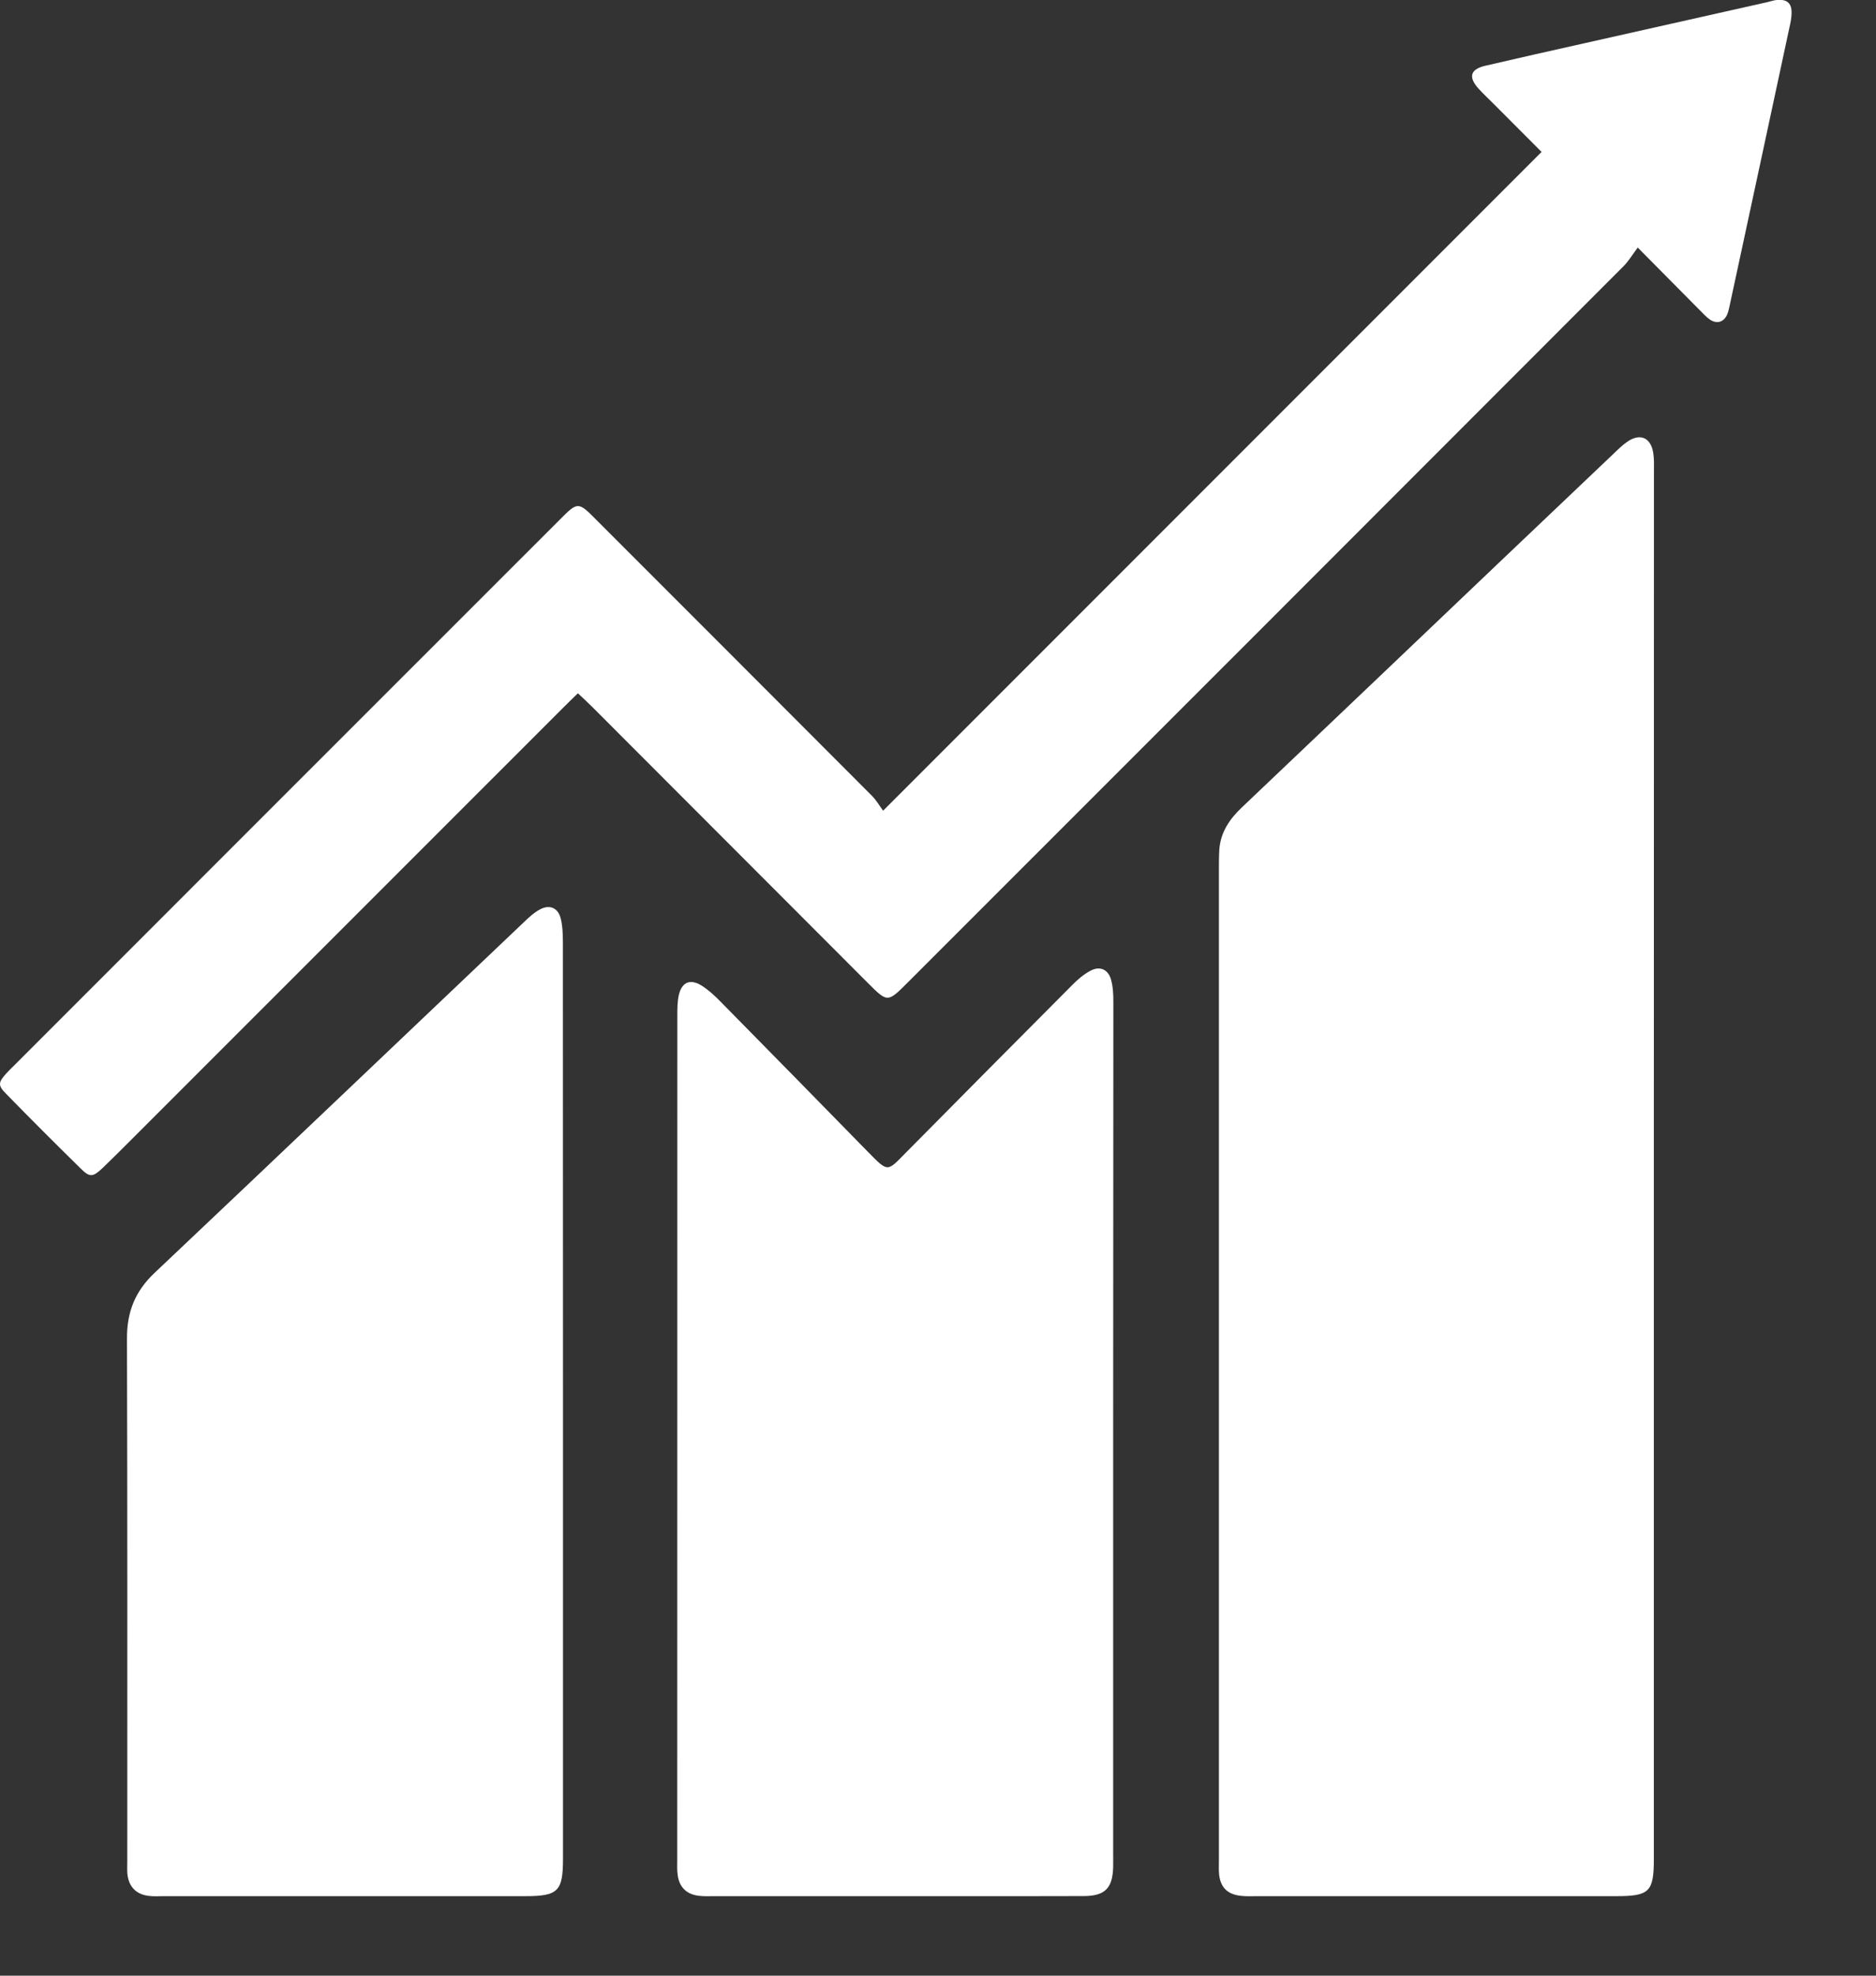 <svg width="19" height="20" viewBox="0 0 19 20" fill="none" xmlns="http://www.w3.org/2000/svg">
<rect x="0" y="0" width="19" height="20" fill="#333333" stroke="none"/>
<g clip-path="url(#clip0)">
<path d="M16.75 11.79C16.75 14.132 16.75 16.475 16.75 18.817C16.75 19.151 16.706 19.195 16.369 19.195C15.156 19.195 13.943 19.195 12.73 19.195C12.677 19.195 12.623 19.198 12.57 19.192C12.429 19.178 12.356 19.102 12.346 18.963C12.343 18.921 12.345 18.879 12.345 18.838C12.345 15.497 12.345 12.156 12.345 8.815C12.345 8.743 12.345 8.672 12.349 8.601C12.362 8.424 12.454 8.29 12.579 8.172C13.054 7.722 13.527 7.27 14.001 6.82C14.78 6.078 15.559 5.336 16.34 4.595C16.387 4.55 16.434 4.503 16.488 4.467C16.615 4.384 16.72 4.432 16.744 4.585C16.754 4.648 16.751 4.715 16.751 4.78C16.751 7.118 16.75 9.454 16.75 11.79Z" fill="white"/>
<path d="M11.274 14.496C11.274 15.917 11.274 17.337 11.274 18.758C11.274 18.806 11.275 18.854 11.274 18.901C11.268 19.114 11.192 19.192 10.981 19.194C10.535 19.196 10.089 19.195 9.643 19.195C8.841 19.195 8.038 19.195 7.236 19.195C7.182 19.195 7.128 19.198 7.075 19.191C6.954 19.176 6.881 19.105 6.864 18.985C6.856 18.932 6.859 18.878 6.859 18.825C6.859 15.977 6.859 13.129 6.86 10.281C6.86 10.21 6.86 10.137 6.876 10.069C6.907 9.941 6.991 9.907 7.104 9.976C7.173 10.019 7.236 10.077 7.294 10.136C7.795 10.644 8.294 11.153 8.793 11.663C8.999 11.873 8.985 11.86 9.177 11.666C9.738 11.1 10.298 10.534 10.861 9.97C10.915 9.915 10.975 9.864 11.042 9.828C11.137 9.776 11.222 9.811 11.252 9.915C11.273 9.988 11.276 10.067 11.276 10.144C11.275 11.595 11.274 13.045 11.274 14.496Z" fill="white"/>
<path d="M5.702 14.176C5.702 15.721 5.702 17.267 5.702 18.813C5.702 19.146 5.653 19.195 5.32 19.195C4.102 19.195 2.883 19.195 1.665 19.195C1.611 19.195 1.557 19.199 1.504 19.192C1.377 19.176 1.303 19.098 1.29 18.969C1.287 18.929 1.289 18.886 1.289 18.845C1.289 17.079 1.291 15.314 1.286 13.549C1.285 13.281 1.368 13.072 1.565 12.886C2.814 11.706 4.057 10.521 5.303 9.338C5.354 9.289 5.407 9.239 5.469 9.206C5.565 9.154 5.65 9.189 5.678 9.294C5.699 9.373 5.7 9.458 5.701 9.541C5.702 11.085 5.702 12.631 5.702 14.176Z" fill="white"/>
<path d="M16.587 2.506C16.53 2.582 16.493 2.645 16.443 2.695C14.027 5.114 11.609 7.531 9.191 9.948C8.989 10.15 8.989 10.15 8.79 9.951C7.862 9.021 6.933 8.091 6.004 7.162C5.959 7.117 5.911 7.073 5.853 7.018C5.797 7.073 5.746 7.121 5.697 7.171C4.242 8.625 2.787 10.08 1.333 11.534C1.236 11.631 1.139 11.728 1.041 11.822C0.941 11.917 0.91 11.921 0.818 11.83C0.564 11.58 0.311 11.328 0.062 11.073C-0.023 10.987 -0.019 10.958 0.065 10.865C0.094 10.834 0.123 10.805 0.153 10.776C1.99 8.939 3.827 7.101 5.665 5.265C5.853 5.076 5.854 5.076 6.04 5.263C6.969 6.192 7.898 7.121 8.826 8.051C8.876 8.1 8.912 8.164 8.944 8.207C11.183 5.969 13.393 3.759 15.613 1.538C15.466 1.39 15.303 1.227 15.14 1.064C15.086 1.009 15.028 0.956 14.976 0.899C14.868 0.78 14.89 0.7 15.046 0.665C15.376 0.588 15.706 0.514 16.037 0.44C16.657 0.3 17.278 0.161 17.898 0.022C17.933 0.013 17.967 0.002 18.002 -0.001C18.102 -0.007 18.147 0.034 18.145 0.134C18.144 0.181 18.135 0.228 18.124 0.275C17.924 1.21 17.722 2.145 17.521 3.079C17.513 3.114 17.507 3.15 17.493 3.183C17.46 3.26 17.39 3.283 17.319 3.236C17.281 3.21 17.249 3.173 17.215 3.14C17.019 2.942 16.823 2.744 16.587 2.506Z" fill="white"/>
</g>
<defs>
<clipPath id="clip0">
<rect width="18.146" height="19.195" fill="white"/>
</clipPath>
</defs>
</svg>
